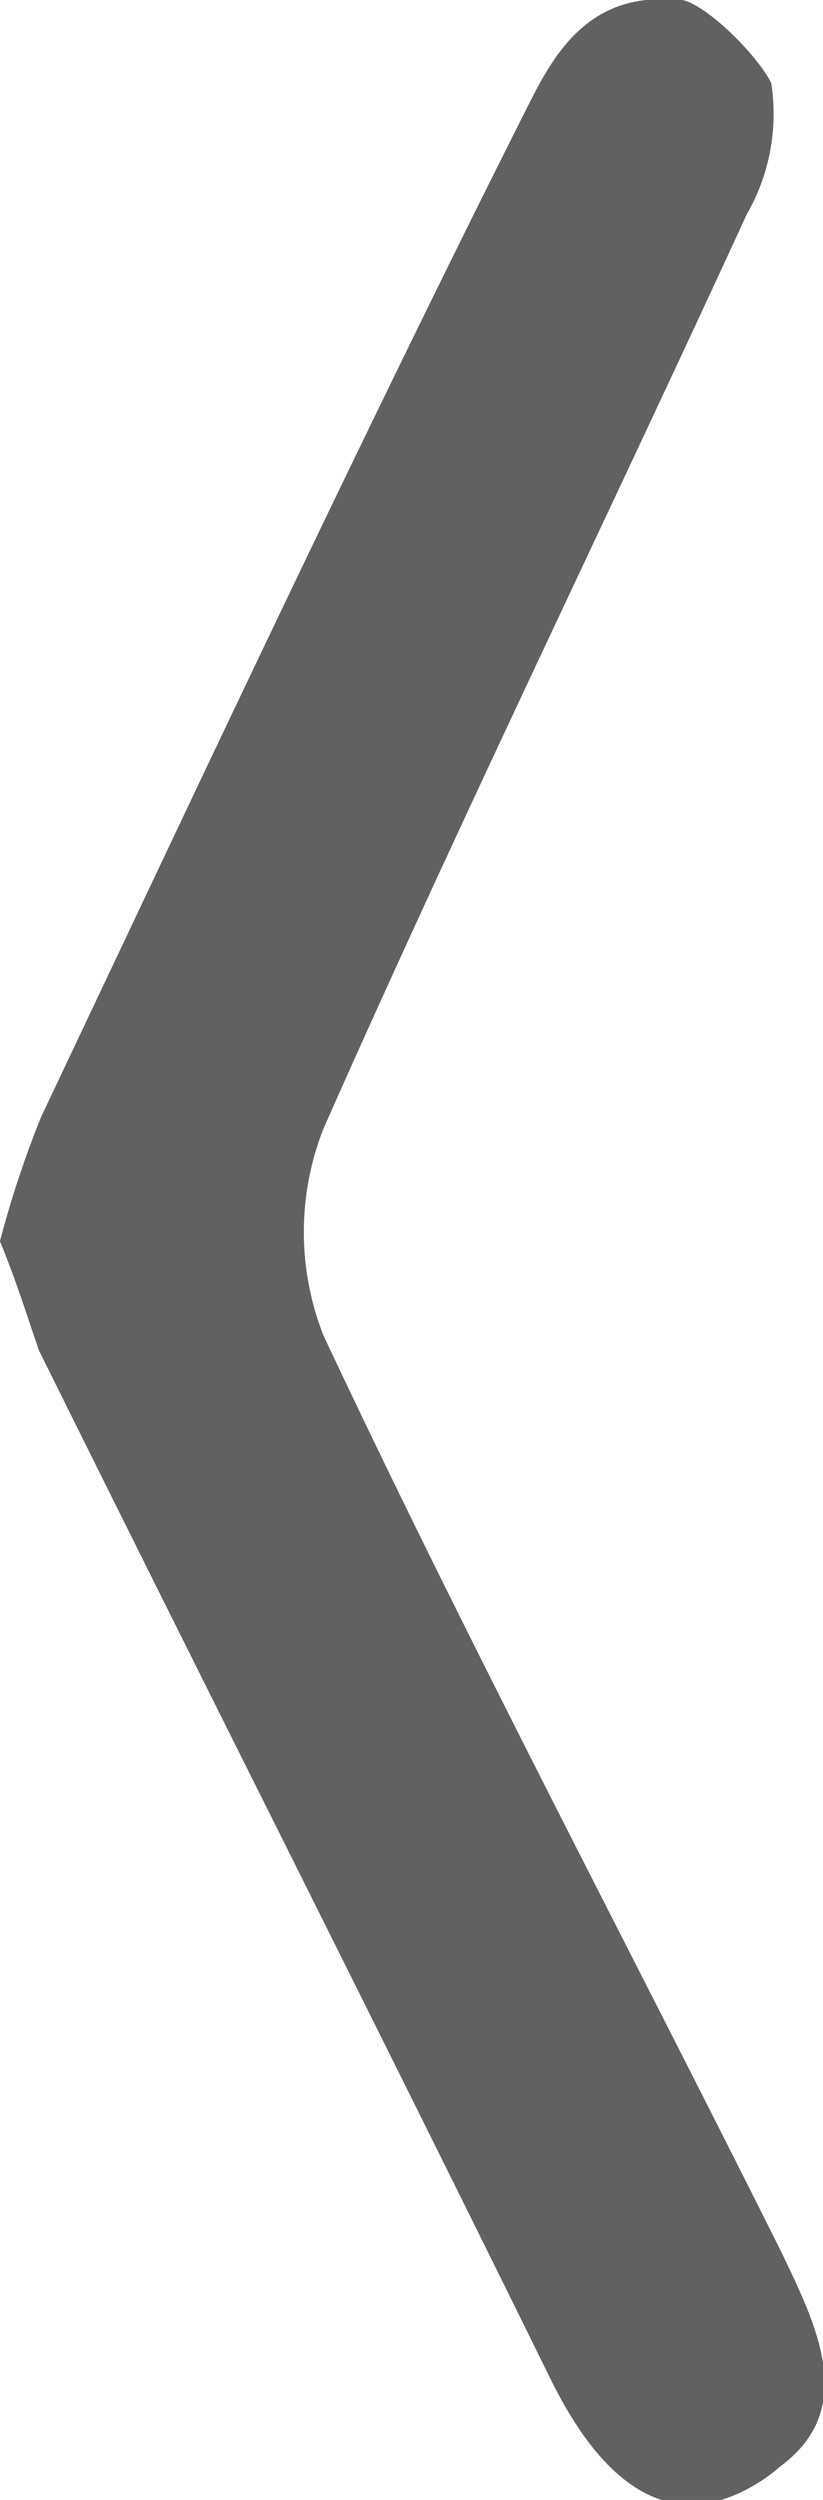 <svg xmlns="http://www.w3.org/2000/svg" viewBox="0 0 10.81 32.81"><defs><style>.cls-1{fill:#606161;}</style></defs><g id="Capa_2" data-name="Capa 2"><g id="Layer_1" data-name="Layer 1"><path class="cls-1" d="M0,16.29c.19.46.34.93.56,1.37,2.23,4.5,4.5,9,6.72,13.5.59,1.2,1.37,2.13,2.72,1.37s.77-1.92.25-3c-2-4-4.09-7.94-6-12a3.7,3.7,0,0,1,0-2.72c1.77-4,3.72-8,5.56-12a2.64,2.64,0,0,0,.32-1.72C9.92.67,9.13-.08,8.87,0A3.53,3.53,0,0,0,6.93,1.4C4.72,5.79,2.64,10.23.54,14.66A13.54,13.54,0,0,0,0,16.29Z"/><path class="cls-1" d="M0,16.29a13.54,13.54,0,0,1,.54-1.63C2.64,10.23,4.72,5.79,6.93,1.4,7.25.76,7.71-.11,8.87,0a2.32,2.32,0,0,1,1.21,1.15,2.64,2.64,0,0,1-.32,1.72c-1.84,4-3.79,8-5.56,12a3.7,3.7,0,0,0,0,2.72c1.91,4,4,8,6,12,.52,1,1,2.23-.25,3s-2.13-.17-2.72-1.37c-2.22-4.51-4.49-9-6.72-13.5C.34,17.22.19,16.75,0,16.29Z"/></g></g></svg>